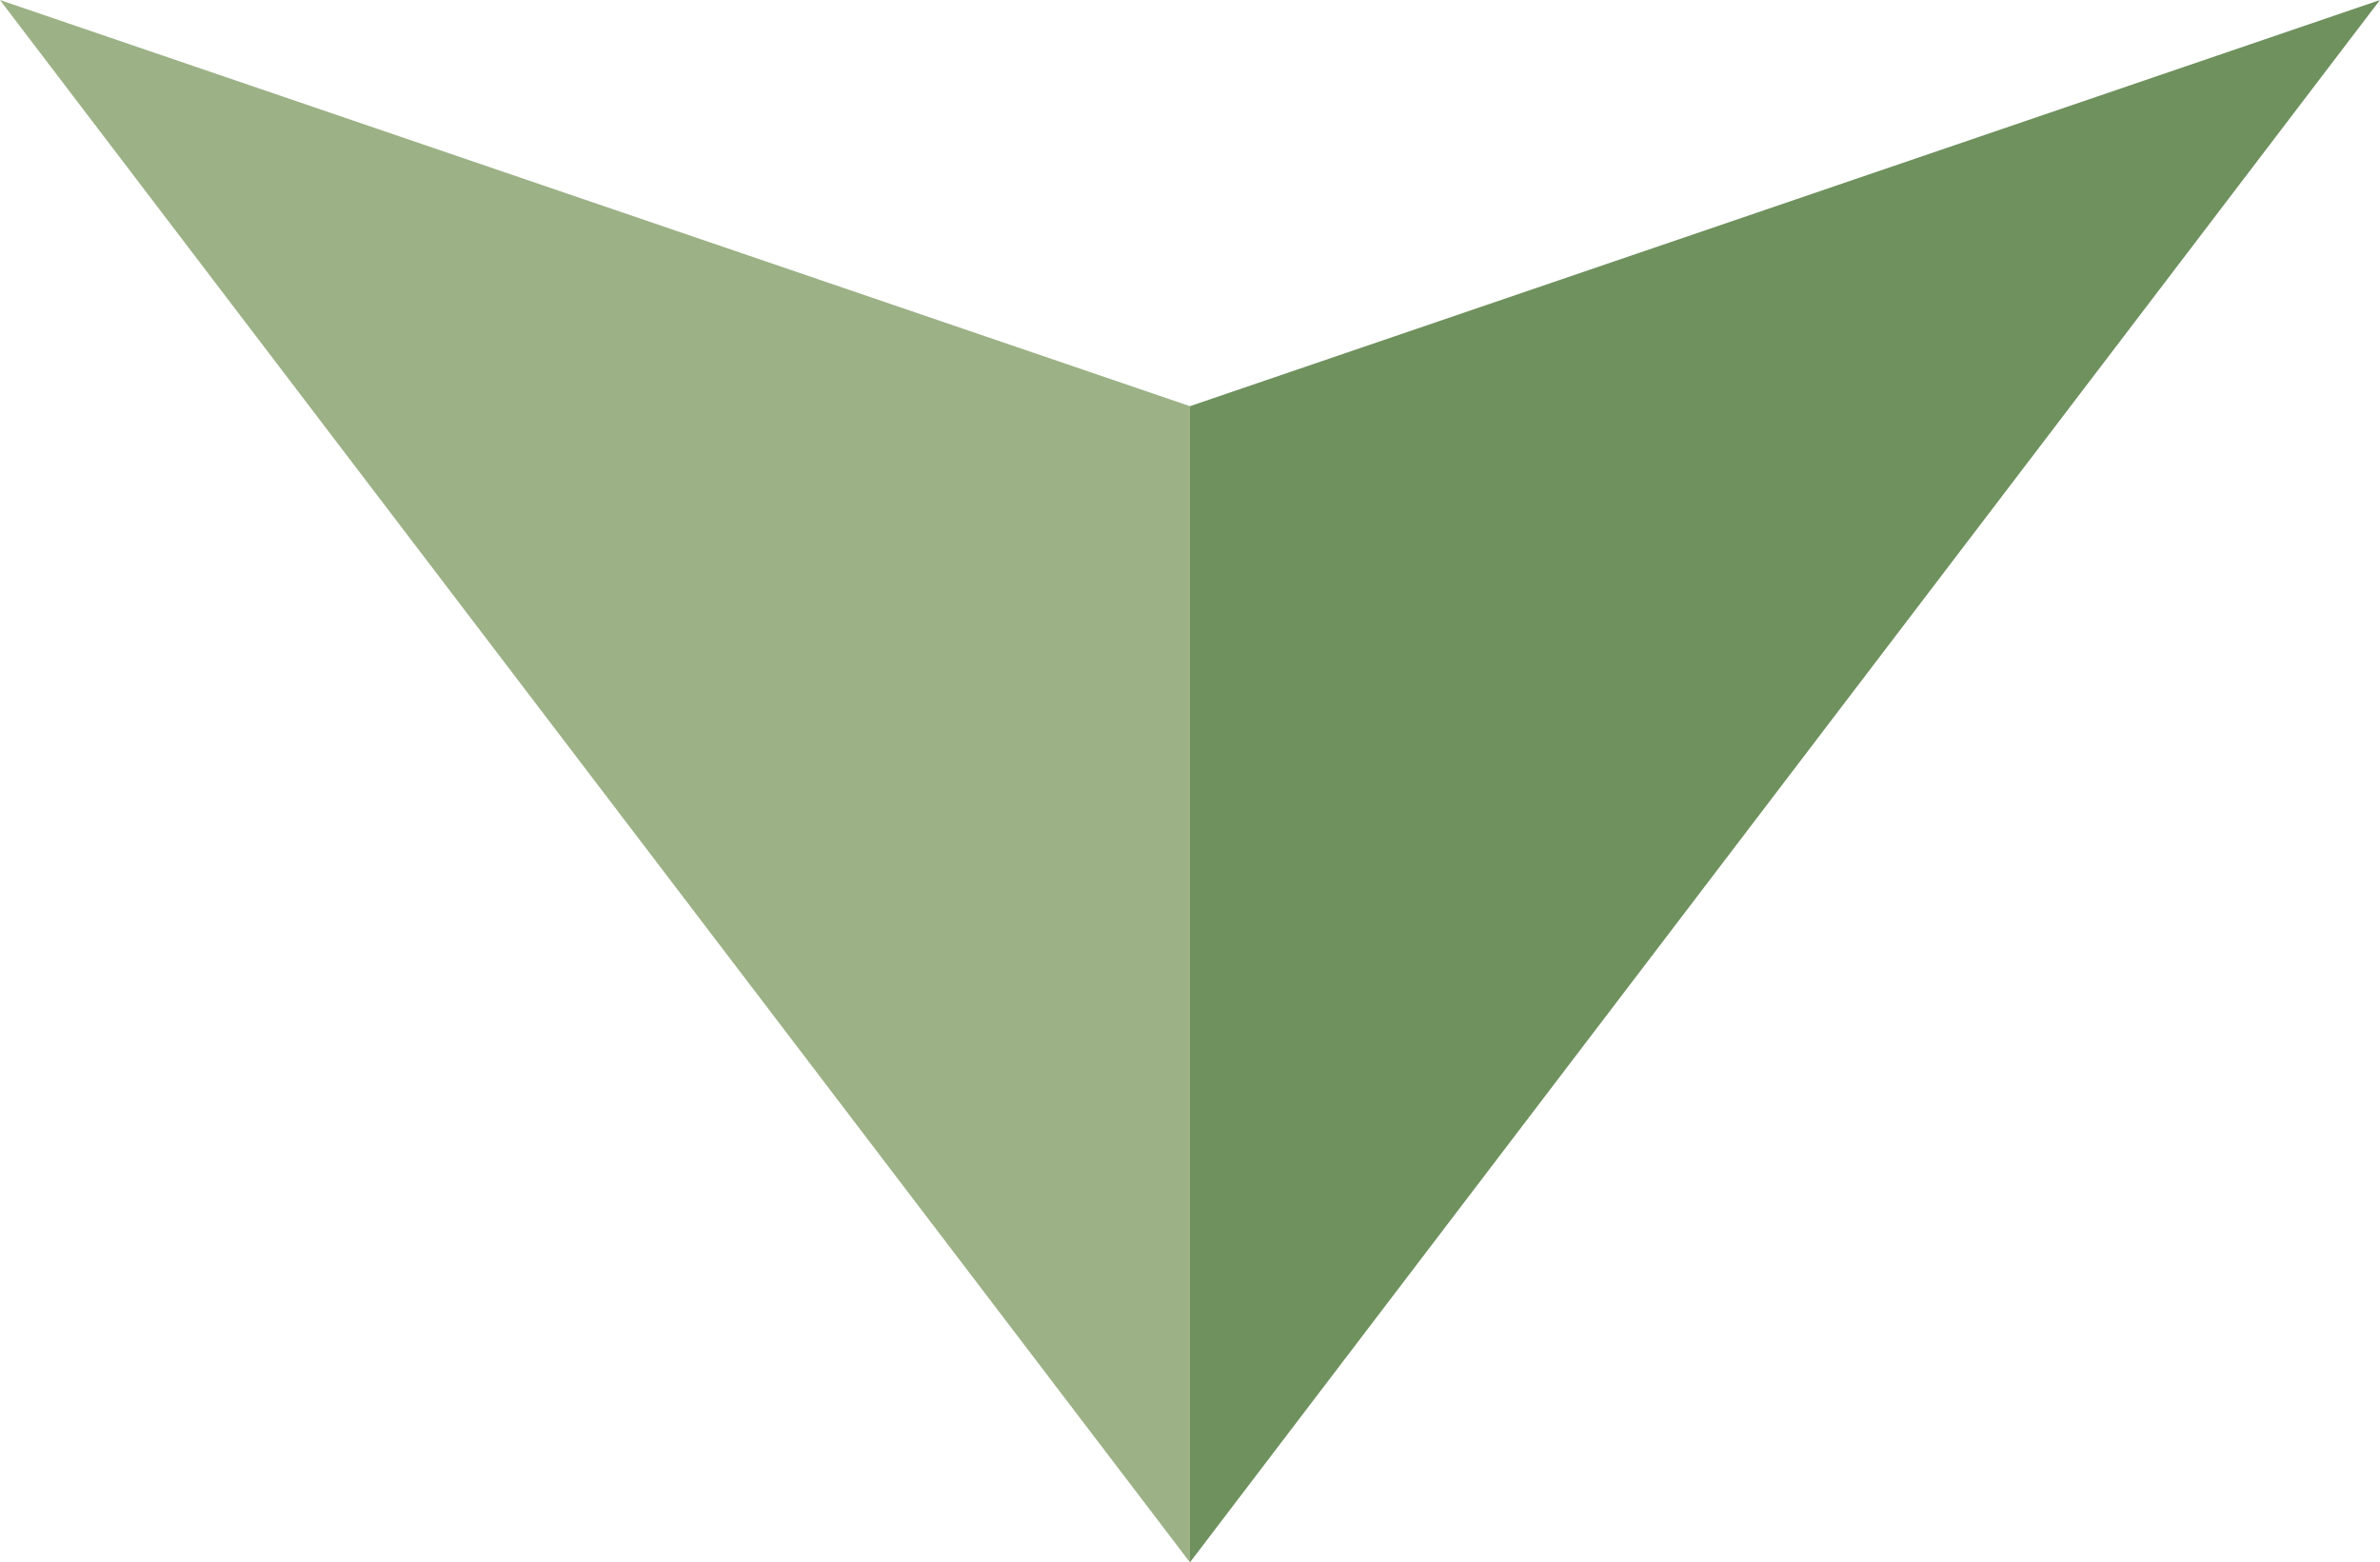 <?xml version="1.0" encoding="UTF-8" standalone="no"?><svg xmlns="http://www.w3.org/2000/svg" xmlns:xlink="http://www.w3.org/1999/xlink" fill="#000000" height="1533.7" preserveAspectRatio="xMidYMid meet" version="1" viewBox="832.0 1233.1 2336.1 1533.7" width="2336.1" zoomAndPan="magnify"><path d="M0 0H4000V4000H0z" fill="none"/><g><g id="change1_1"><path d="M2000 1631.834L2000 2766.873 2584.022 2000 3168.044 1233.127z" fill="#6f915e"/></g><g id="change2_1"><path d="M831.956 1233.127L1415.978 2000 2000 2766.873 2000 1631.834z" fill="#9cb186"/></g></g></svg>